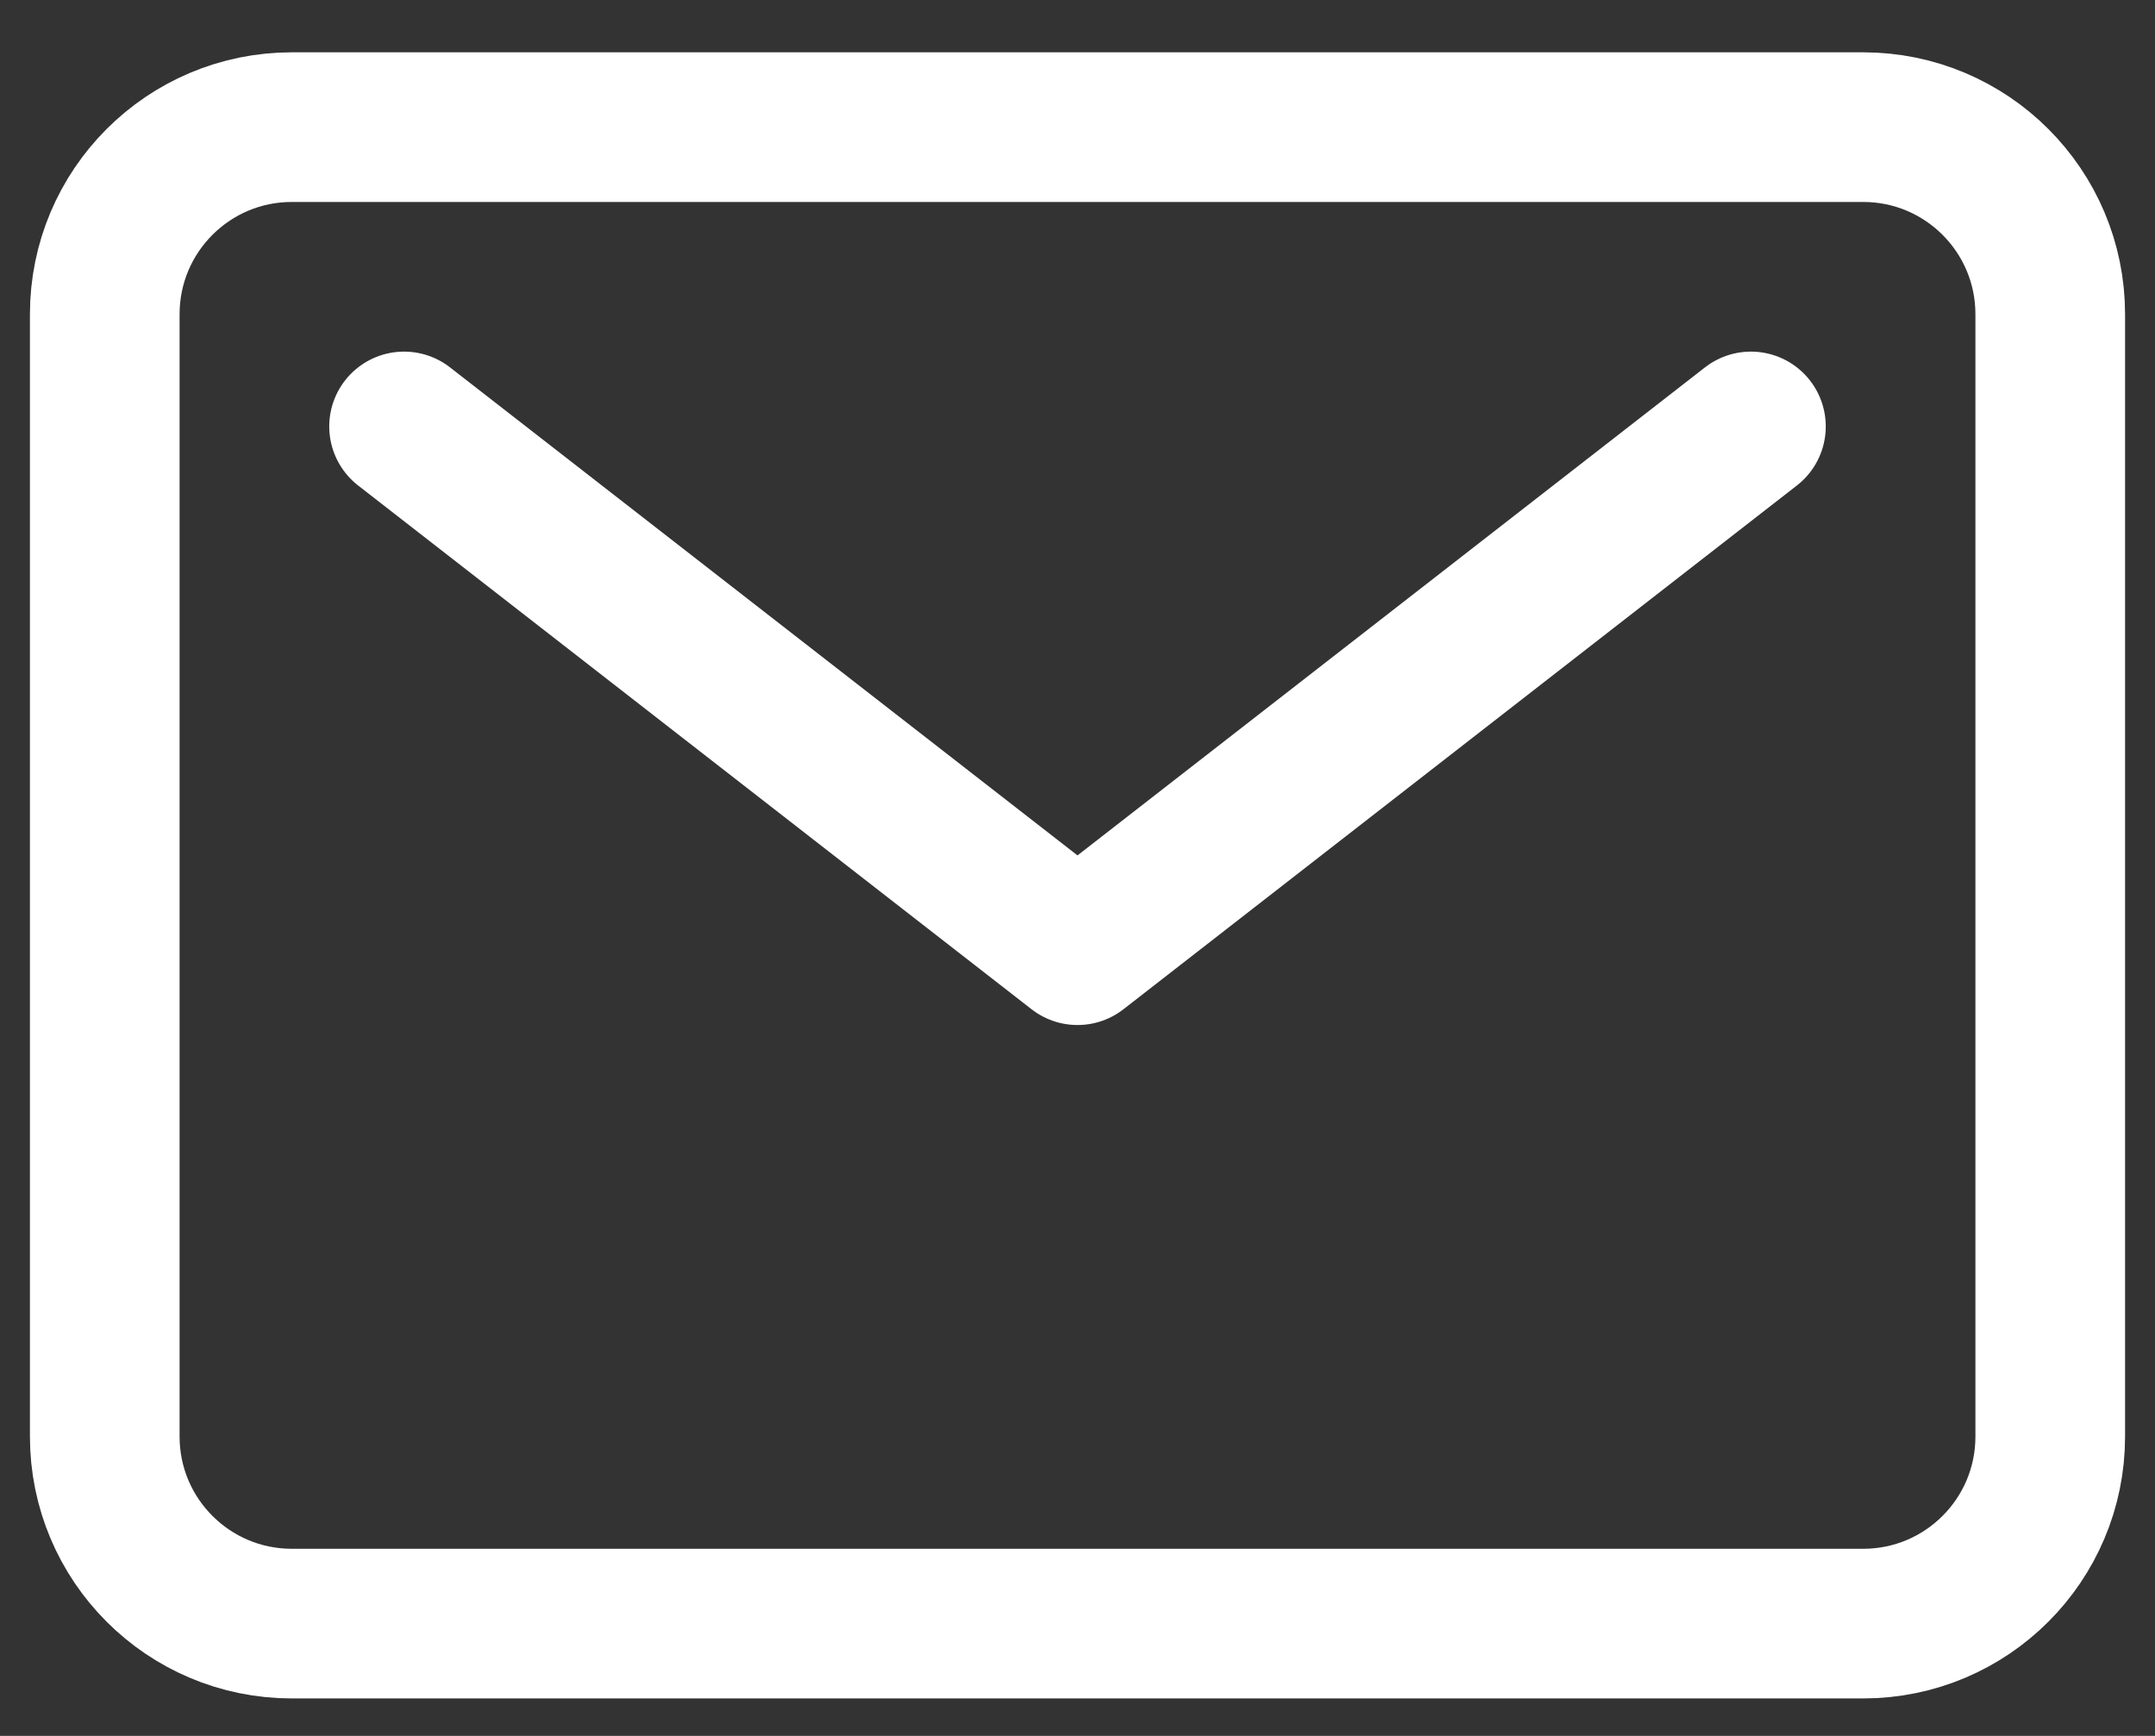 <svg width="36" height="29" viewBox="0 0 36 29" fill="none" xmlns="http://www.w3.org/2000/svg">
<rect x="0" y="0" width="36" height="29" fill="#333333" stroke="none"/>
<path d="M6.75 7.124L18 15.874L29.25 7.124M4.875 2.124H31.125C32.851 2.124 34.25 3.523 34.25 5.249V23.999C34.25 25.725 32.851 27.124 31.125 27.124H4.875C3.149 27.124 1.75 25.725 1.75 23.999V5.249C1.75 3.523 3.149 2.124 4.875 2.124Z" stroke="white" stroke-width="2.5" stroke-linecap="round" stroke-linejoin="round"/>
</svg>
